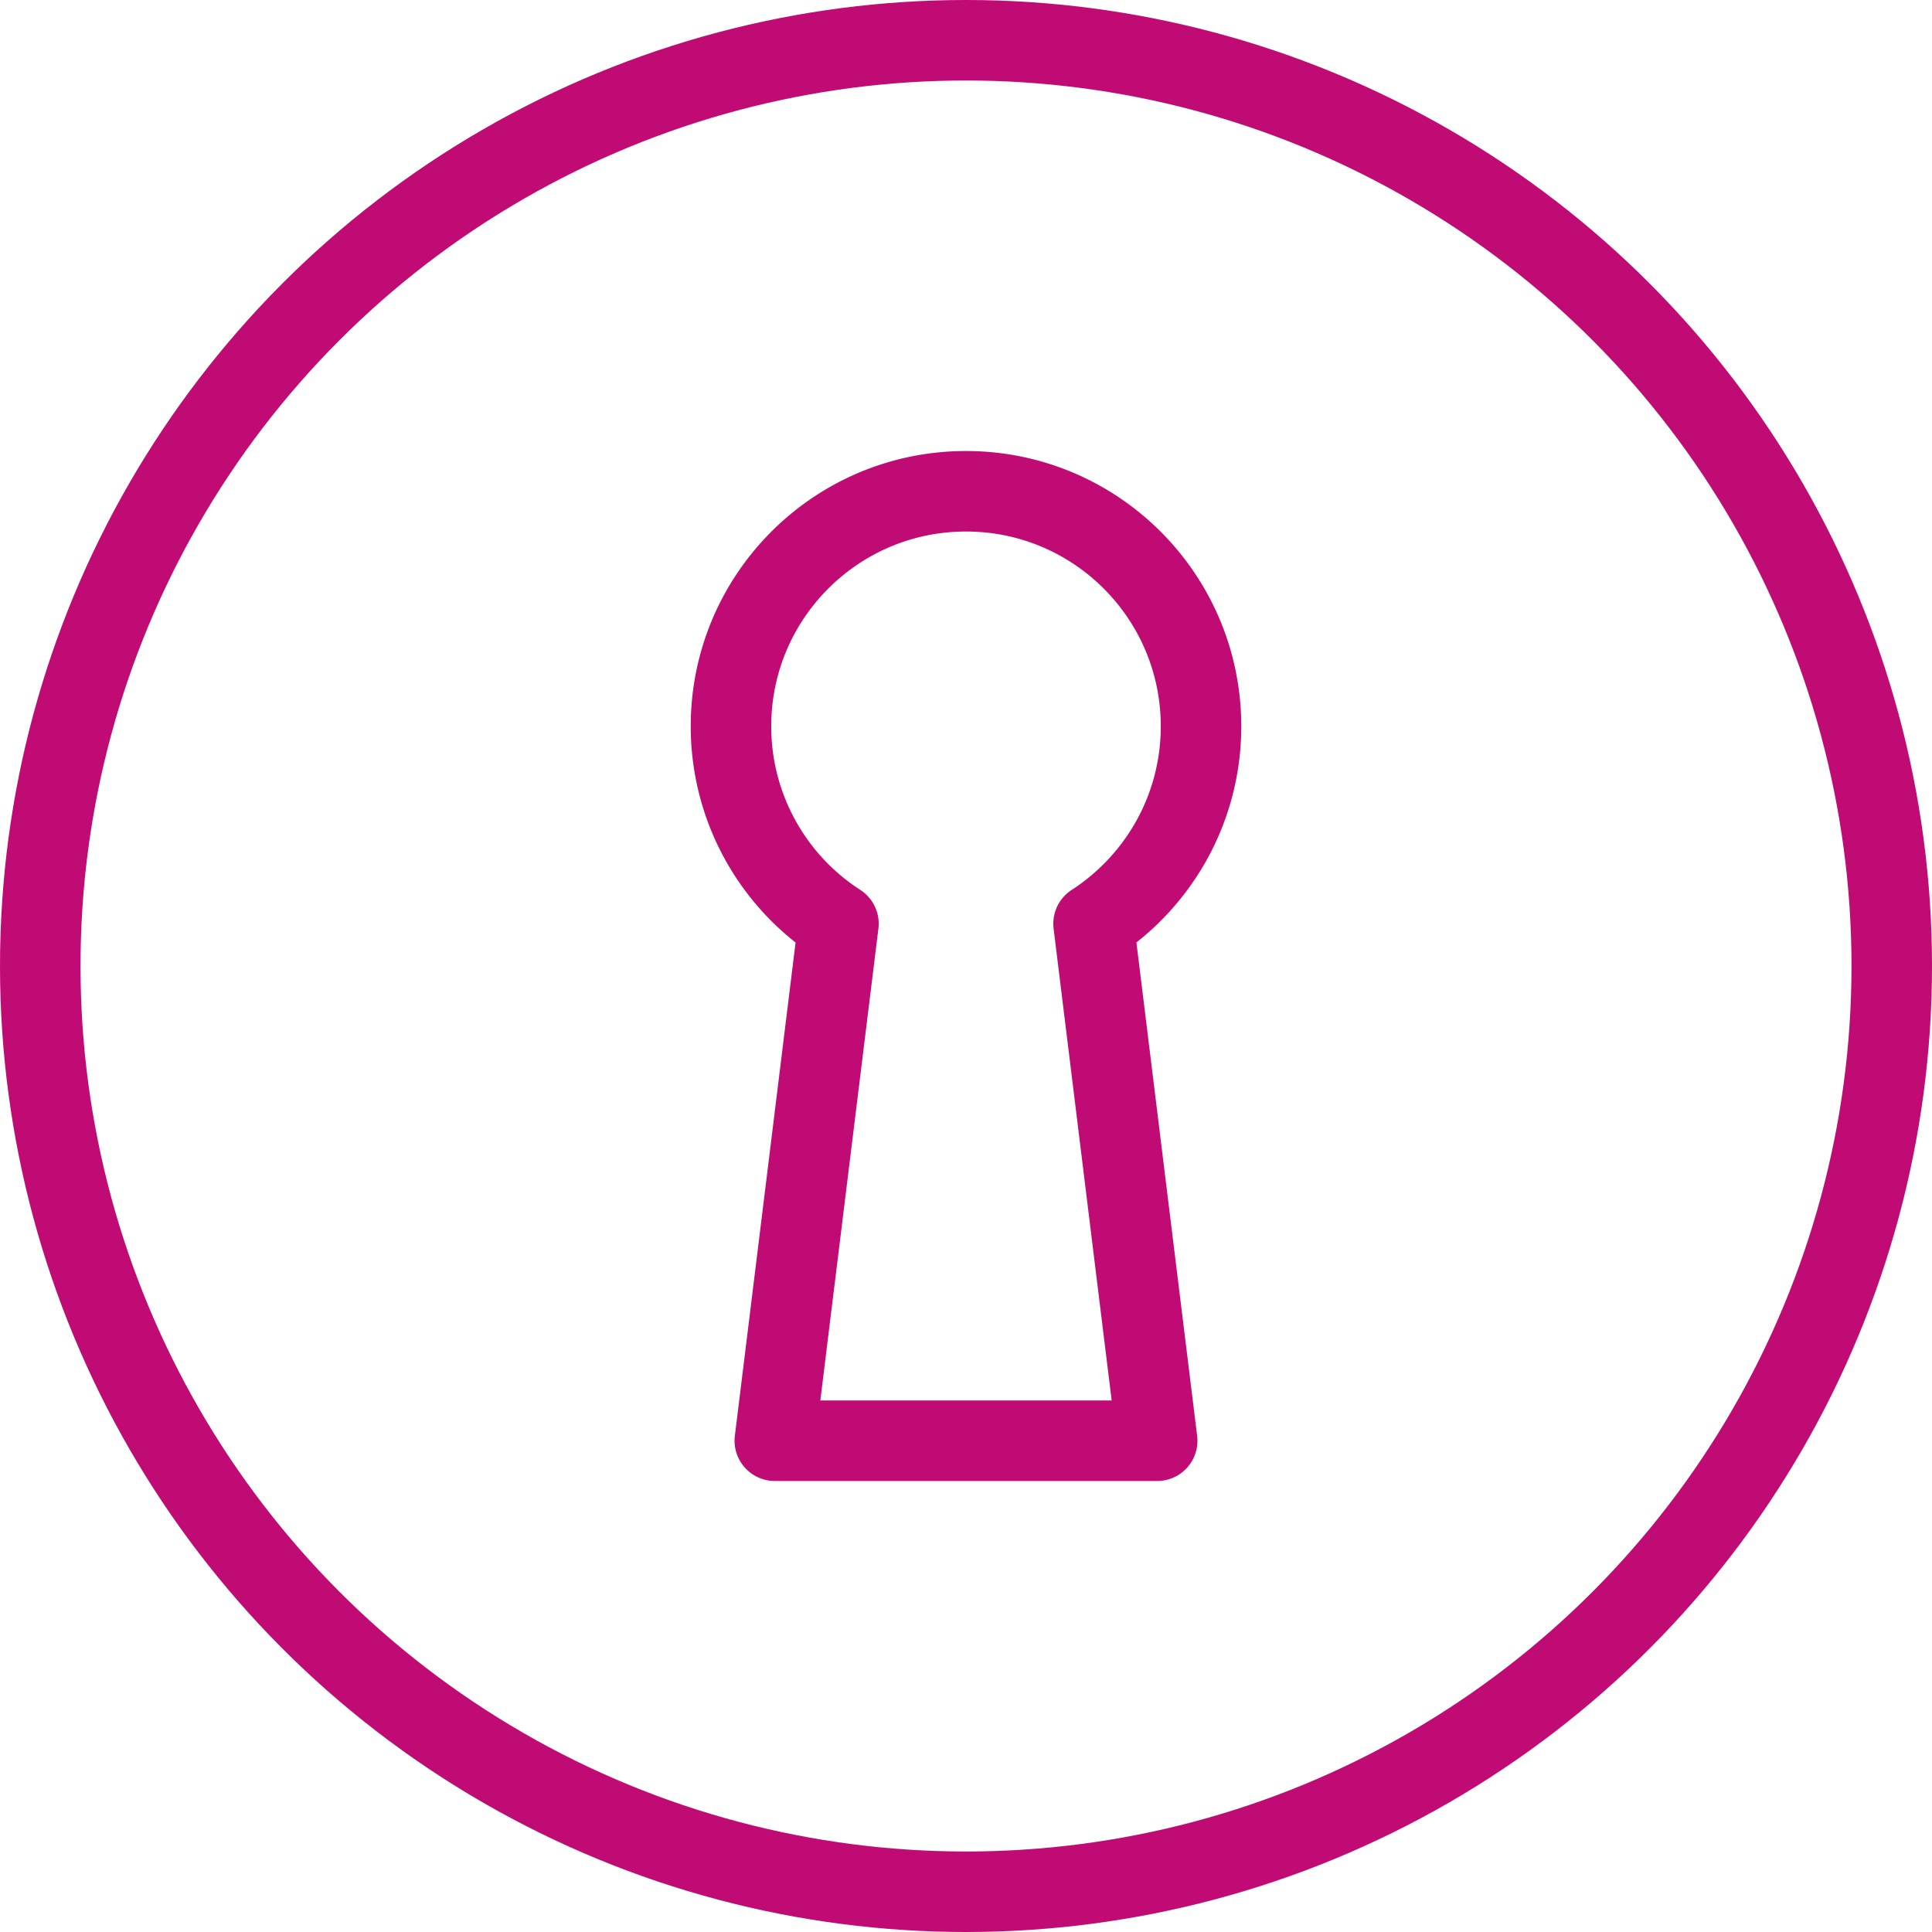 <svg width="96" height="96" viewBox="0 0 96 96" xmlns="http://www.w3.org/2000/svg"><g transform="translate(2 2)" stroke="#C00B74" stroke-width="4" fill="none" fill-rule="evenodd"><circle cx="46" cy="46" r="46"/><path d="M46 22.411c6.45 0 11.678 5.228 11.678 11.678 0 4.113-2.126 7.729-5.34 9.81l3.162 25.69h-19l3.162-25.69a11.668 11.668 0 01-5.34-9.81c0-6.45 5.229-11.678 11.678-11.678z" stroke-linejoin="round"/></g></svg>